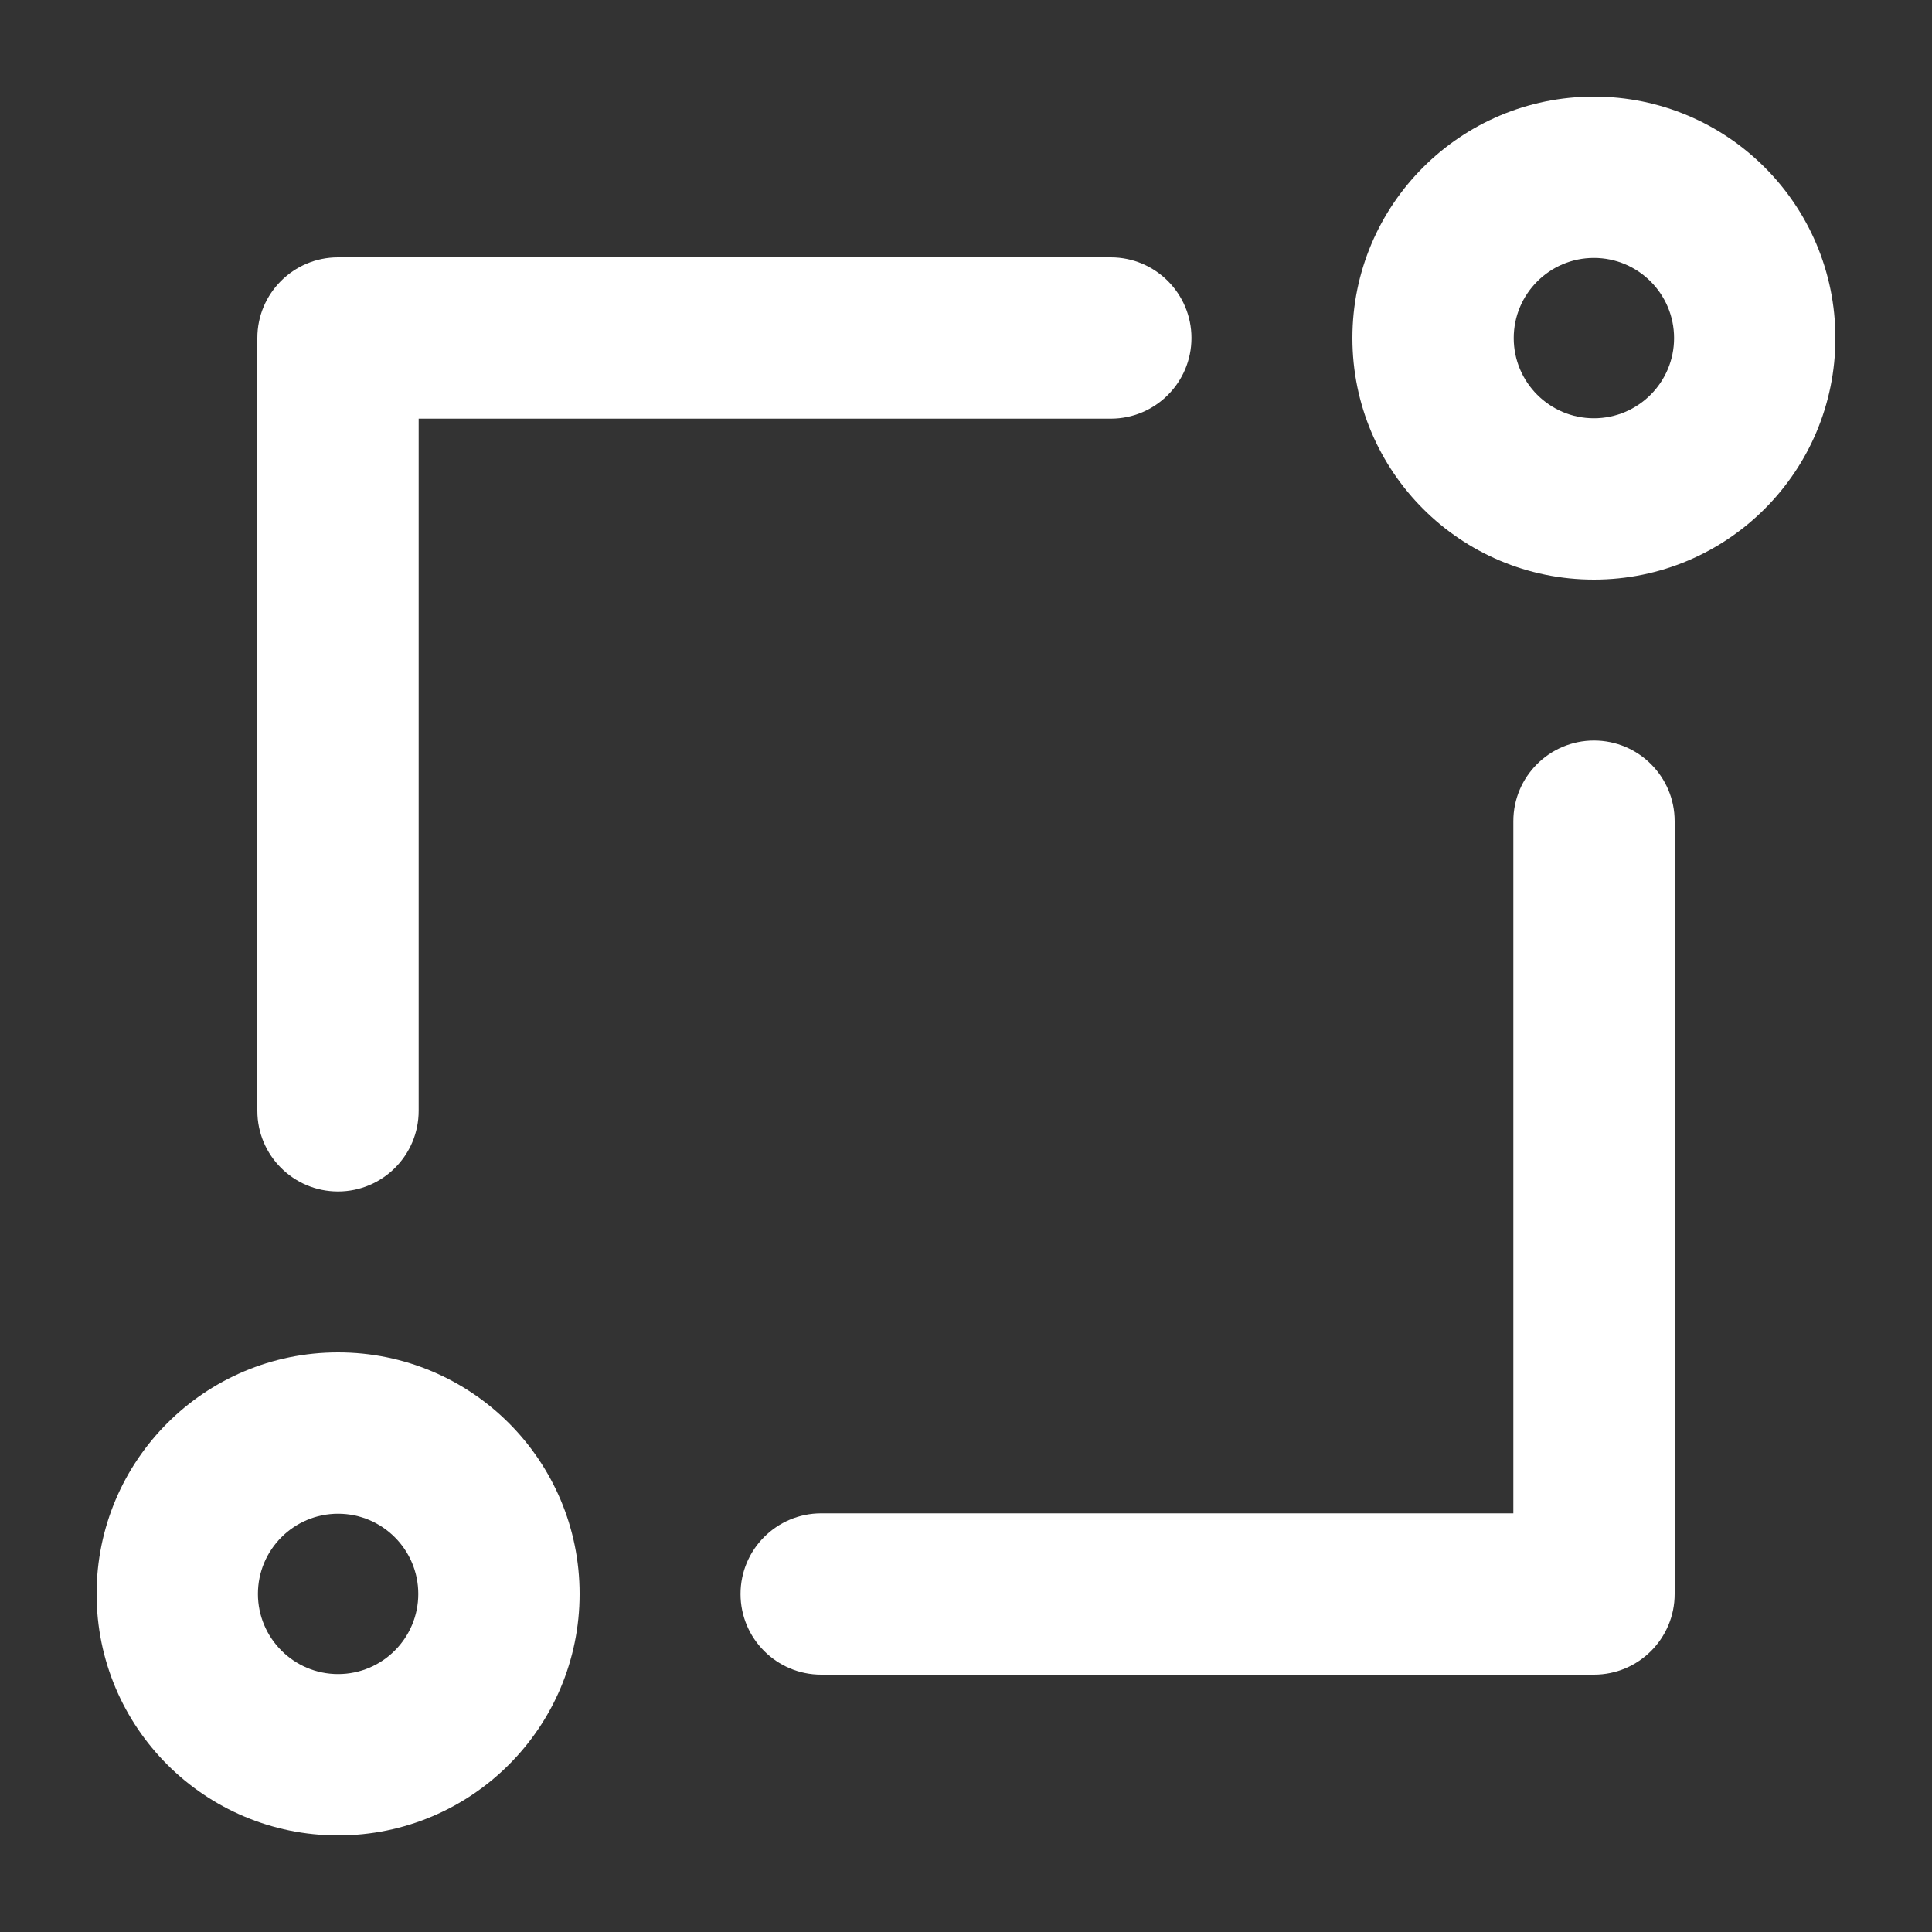 <svg width="20" height="20" viewBox="0 0 20 20" fill="none" xmlns="http://www.w3.org/2000/svg">
<rect x="0" y="0" width="20" height="20" fill="#333333" stroke="none"/>
<path fill-rule="evenodd" clip-rule="evenodd" d="M3.5 17.33C3.958 17.33 4.33 16.958 4.33 16.5C4.33 16.042 3.958 15.67 3.5 15.67C3.042 15.67 2.67 16.042 2.67 16.5C2.67 16.958 3.042 17.33 3.5 17.33ZM3.5 19C4.881 19 6 17.881 6 16.5C6 15.119 4.881 14 3.5 14C2.119 14 1 15.119 1 16.5C1 17.881 2.119 19 3.5 19Z" fill="white"/>
<path fill-rule="evenodd" clip-rule="evenodd" d="M16.5 4.33C16.958 4.33 17.33 3.958 17.33 3.5C17.33 3.042 16.958 2.67 16.5 2.67C16.042 2.67 15.67 3.042 15.67 3.5C15.67 3.958 16.042 4.33 16.5 4.33ZM16.5 6C17.881 6 19 4.881 19 3.5C19 2.119 17.881 1 16.5 1C15.119 1 14 2.119 14 3.5C14 4.881 15.119 6 16.5 6Z" fill="white"/>
<path fill-rule="evenodd" clip-rule="evenodd" d="M2.664 3.499C2.664 3.038 3.038 2.664 3.499 2.664H11.499C11.96 2.664 12.334 3.038 12.334 3.499C12.334 3.96 11.96 4.334 11.499 4.334H4.334V11.499C4.334 11.96 3.96 12.334 3.499 12.334C3.038 12.334 2.664 11.96 2.664 11.499V3.499Z" fill="white"/>
<path fill-rule="evenodd" clip-rule="evenodd" d="M17.336 16.501C17.336 16.962 16.962 17.336 16.501 17.336L8.501 17.336C8.04 17.336 7.666 16.962 7.666 16.501C7.666 16.04 8.04 15.666 8.501 15.666L15.666 15.666L15.666 8.501C15.666 8.04 16.04 7.666 16.501 7.666C16.962 7.666 17.336 8.04 17.336 8.501L17.336 16.501Z" fill="white"/>
</svg>

